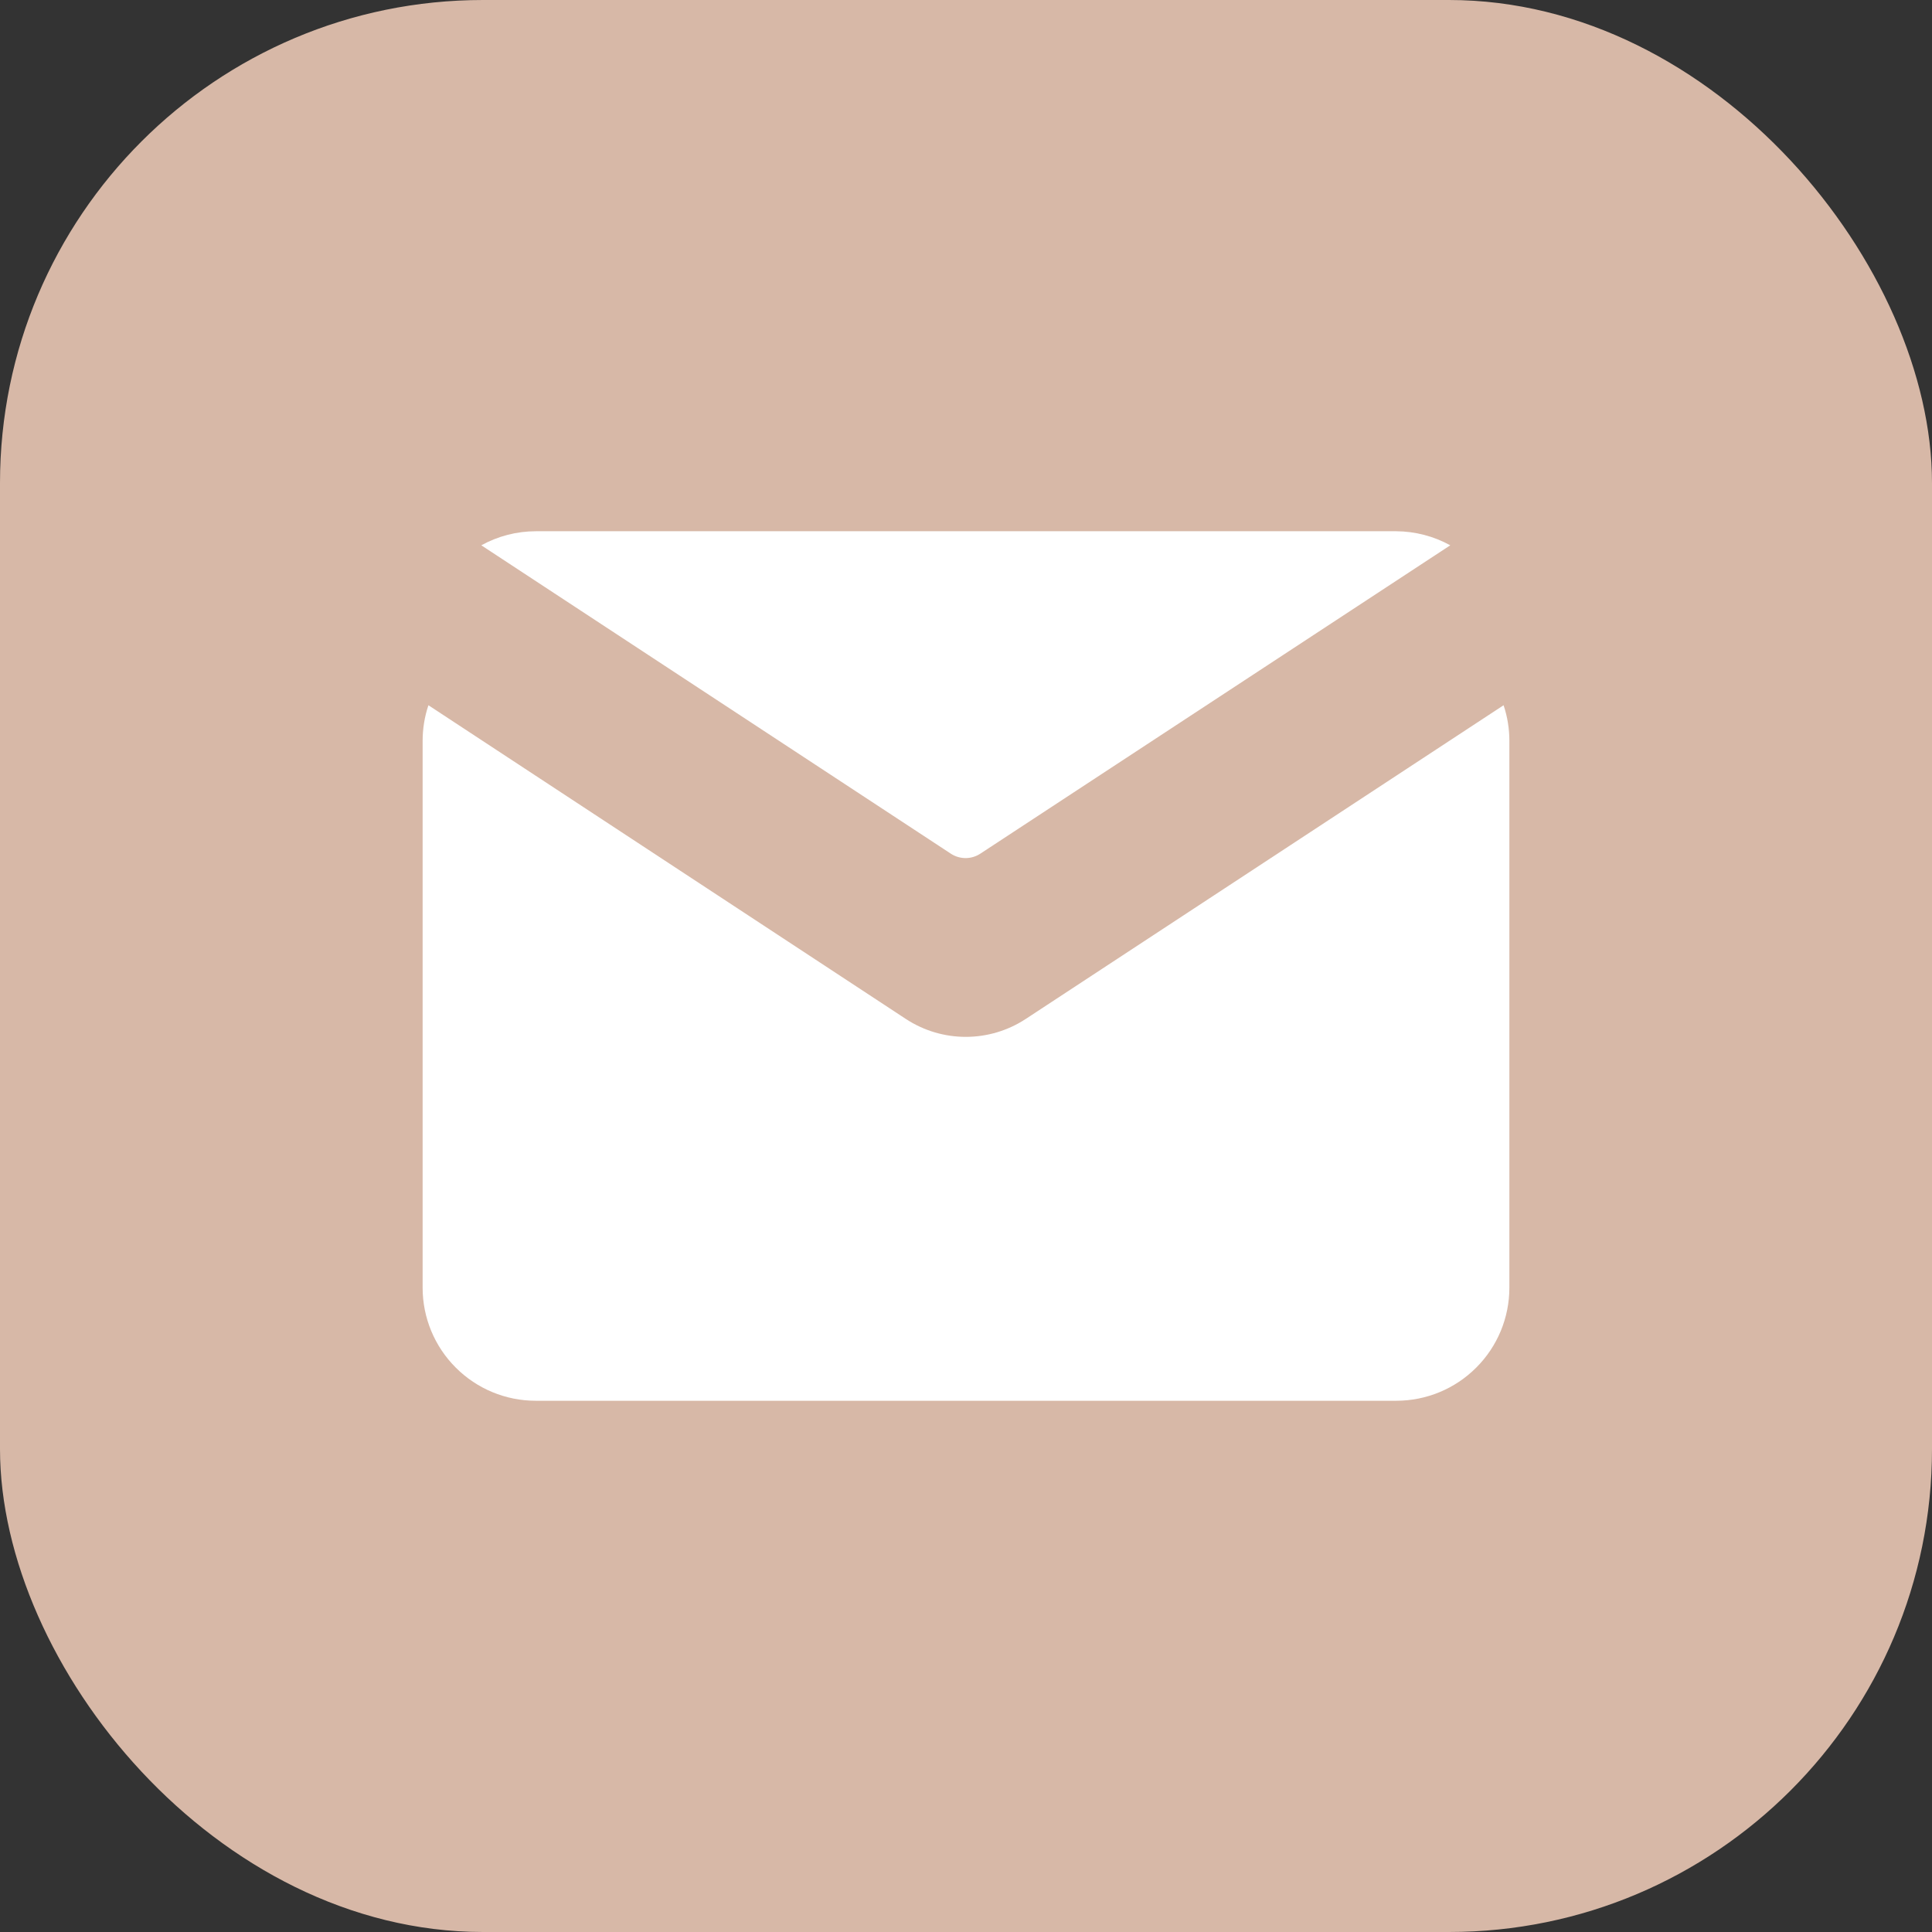 <svg width="32" height="32" viewBox="0 0 32 32" fill="none" xmlns="http://www.w3.org/2000/svg">
<rect x="0" y="0" width="32" height="32" fill="#333333" stroke="none"/>
<rect width="32" height="32" rx="8" fill="#D7B8A7"/>
<path d="M16.241 14.137L24.021 9.032C23.747 8.881 23.439 8.801 23.127 8.799H8.877C8.56 8.799 8.249 8.879 7.972 9.032L15.751 14.141C15.901 14.238 16.093 14.236 16.241 14.137Z" fill="white"/>
<path d="M16.991 16.876C16.387 17.273 15.606 17.273 15.002 16.876L7.096 11.681C7.032 11.871 7 12.071 7 12.272V21.328C7 21.825 7.197 22.301 7.549 22.652C7.9 23.004 8.377 23.201 8.873 23.201H23.127C23.623 23.201 24.1 23.004 24.451 22.652C24.803 22.301 25 21.825 25 21.328V12.272C25 12.071 24.968 11.871 24.904 11.681L16.991 16.876Z" fill="white"/>
</svg>
